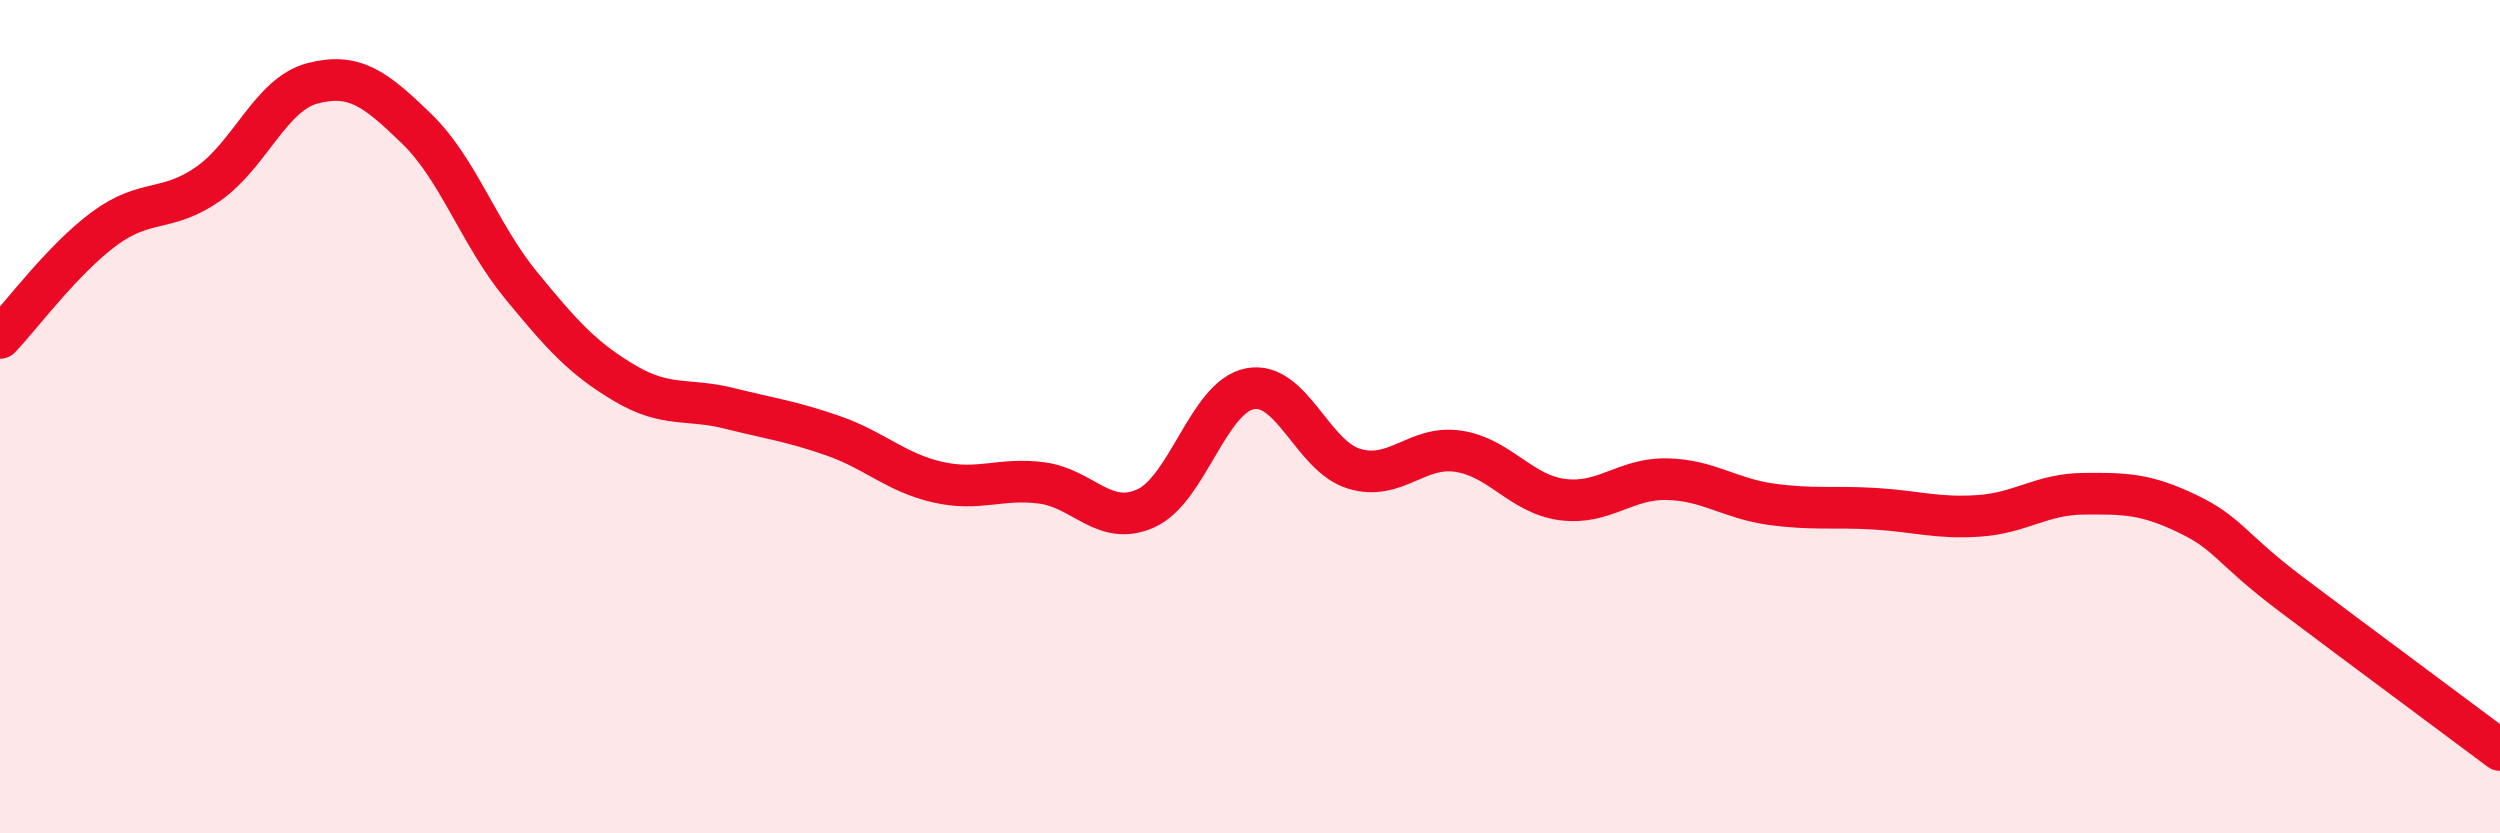 
    <svg width="60" height="20" viewBox="0 0 60 20" xmlns="http://www.w3.org/2000/svg">
      <path
        d="M 0,8.11 C 0.5,7.59 1.5,6.23 2.5,5.49 C 3.5,4.75 4,5.11 5,4.41 C 6,3.71 6.5,2.26 7.5,2 C 8.5,1.74 9,2.12 10,3.09 C 11,4.06 11.5,5.62 12.5,6.84 C 13.5,8.06 14,8.61 15,9.2 C 16,9.79 16.5,9.55 17.5,9.8 C 18.5,10.05 19,10.11 20,10.46 C 21,10.81 21.5,11.34 22.5,11.57 C 23.5,11.8 24,11.46 25,11.59 C 26,11.72 26.5,12.65 27.5,12.2 C 28.5,11.75 29,9.52 30,9.33 C 31,9.14 31.5,10.95 32.5,11.25 C 33.5,11.55 34,10.68 35,10.83 C 36,10.98 36.5,11.86 37.5,11.99 C 38.5,12.12 39,11.48 40,11.5 C 41,11.52 41.5,11.96 42.5,12.1 C 43.5,12.24 44,12.15 45,12.21 C 46,12.27 46.5,12.45 47.5,12.38 C 48.5,12.31 49,11.86 50,11.85 C 51,11.84 51.5,11.85 52.5,12.33 C 53.5,12.81 53.5,13.14 55,14.27 C 56.5,15.4 59,17.25 60,18L60 20L0 20Z"
        fill="#EB0A25"
        opacity="0.1"
        stroke-linecap="round"
        stroke-linejoin="round"
      />
      <path
        d="M 0,8.11 C 0.5,7.59 1.5,6.23 2.5,5.49 C 3.5,4.75 4,5.11 5,4.41 C 6,3.71 6.5,2.26 7.5,2 C 8.5,1.74 9,2.12 10,3.09 C 11,4.06 11.5,5.62 12.5,6.84 C 13.5,8.06 14,8.61 15,9.2 C 16,9.79 16.5,9.55 17.5,9.8 C 18.5,10.05 19,10.11 20,10.46 C 21,10.81 21.5,11.34 22.5,11.57 C 23.5,11.8 24,11.46 25,11.59 C 26,11.72 26.5,12.65 27.5,12.2 C 28.5,11.75 29,9.52 30,9.33 C 31,9.14 31.5,10.95 32.5,11.25 C 33.5,11.55 34,10.68 35,10.83 C 36,10.98 36.5,11.86 37.5,11.99 C 38.5,12.12 39,11.48 40,11.5 C 41,11.52 41.5,11.96 42.5,12.1 C 43.5,12.24 44,12.15 45,12.21 C 46,12.27 46.5,12.45 47.5,12.38 C 48.5,12.31 49,11.86 50,11.85 C 51,11.84 51.5,11.85 52.5,12.33 C 53.5,12.81 53.5,13.14 55,14.27 C 56.5,15.4 59,17.25 60,18"
        stroke="#EB0A25"
        stroke-width="1"
        fill="none"
        stroke-linecap="round"
        stroke-linejoin="round"
      />
    </svg>
  